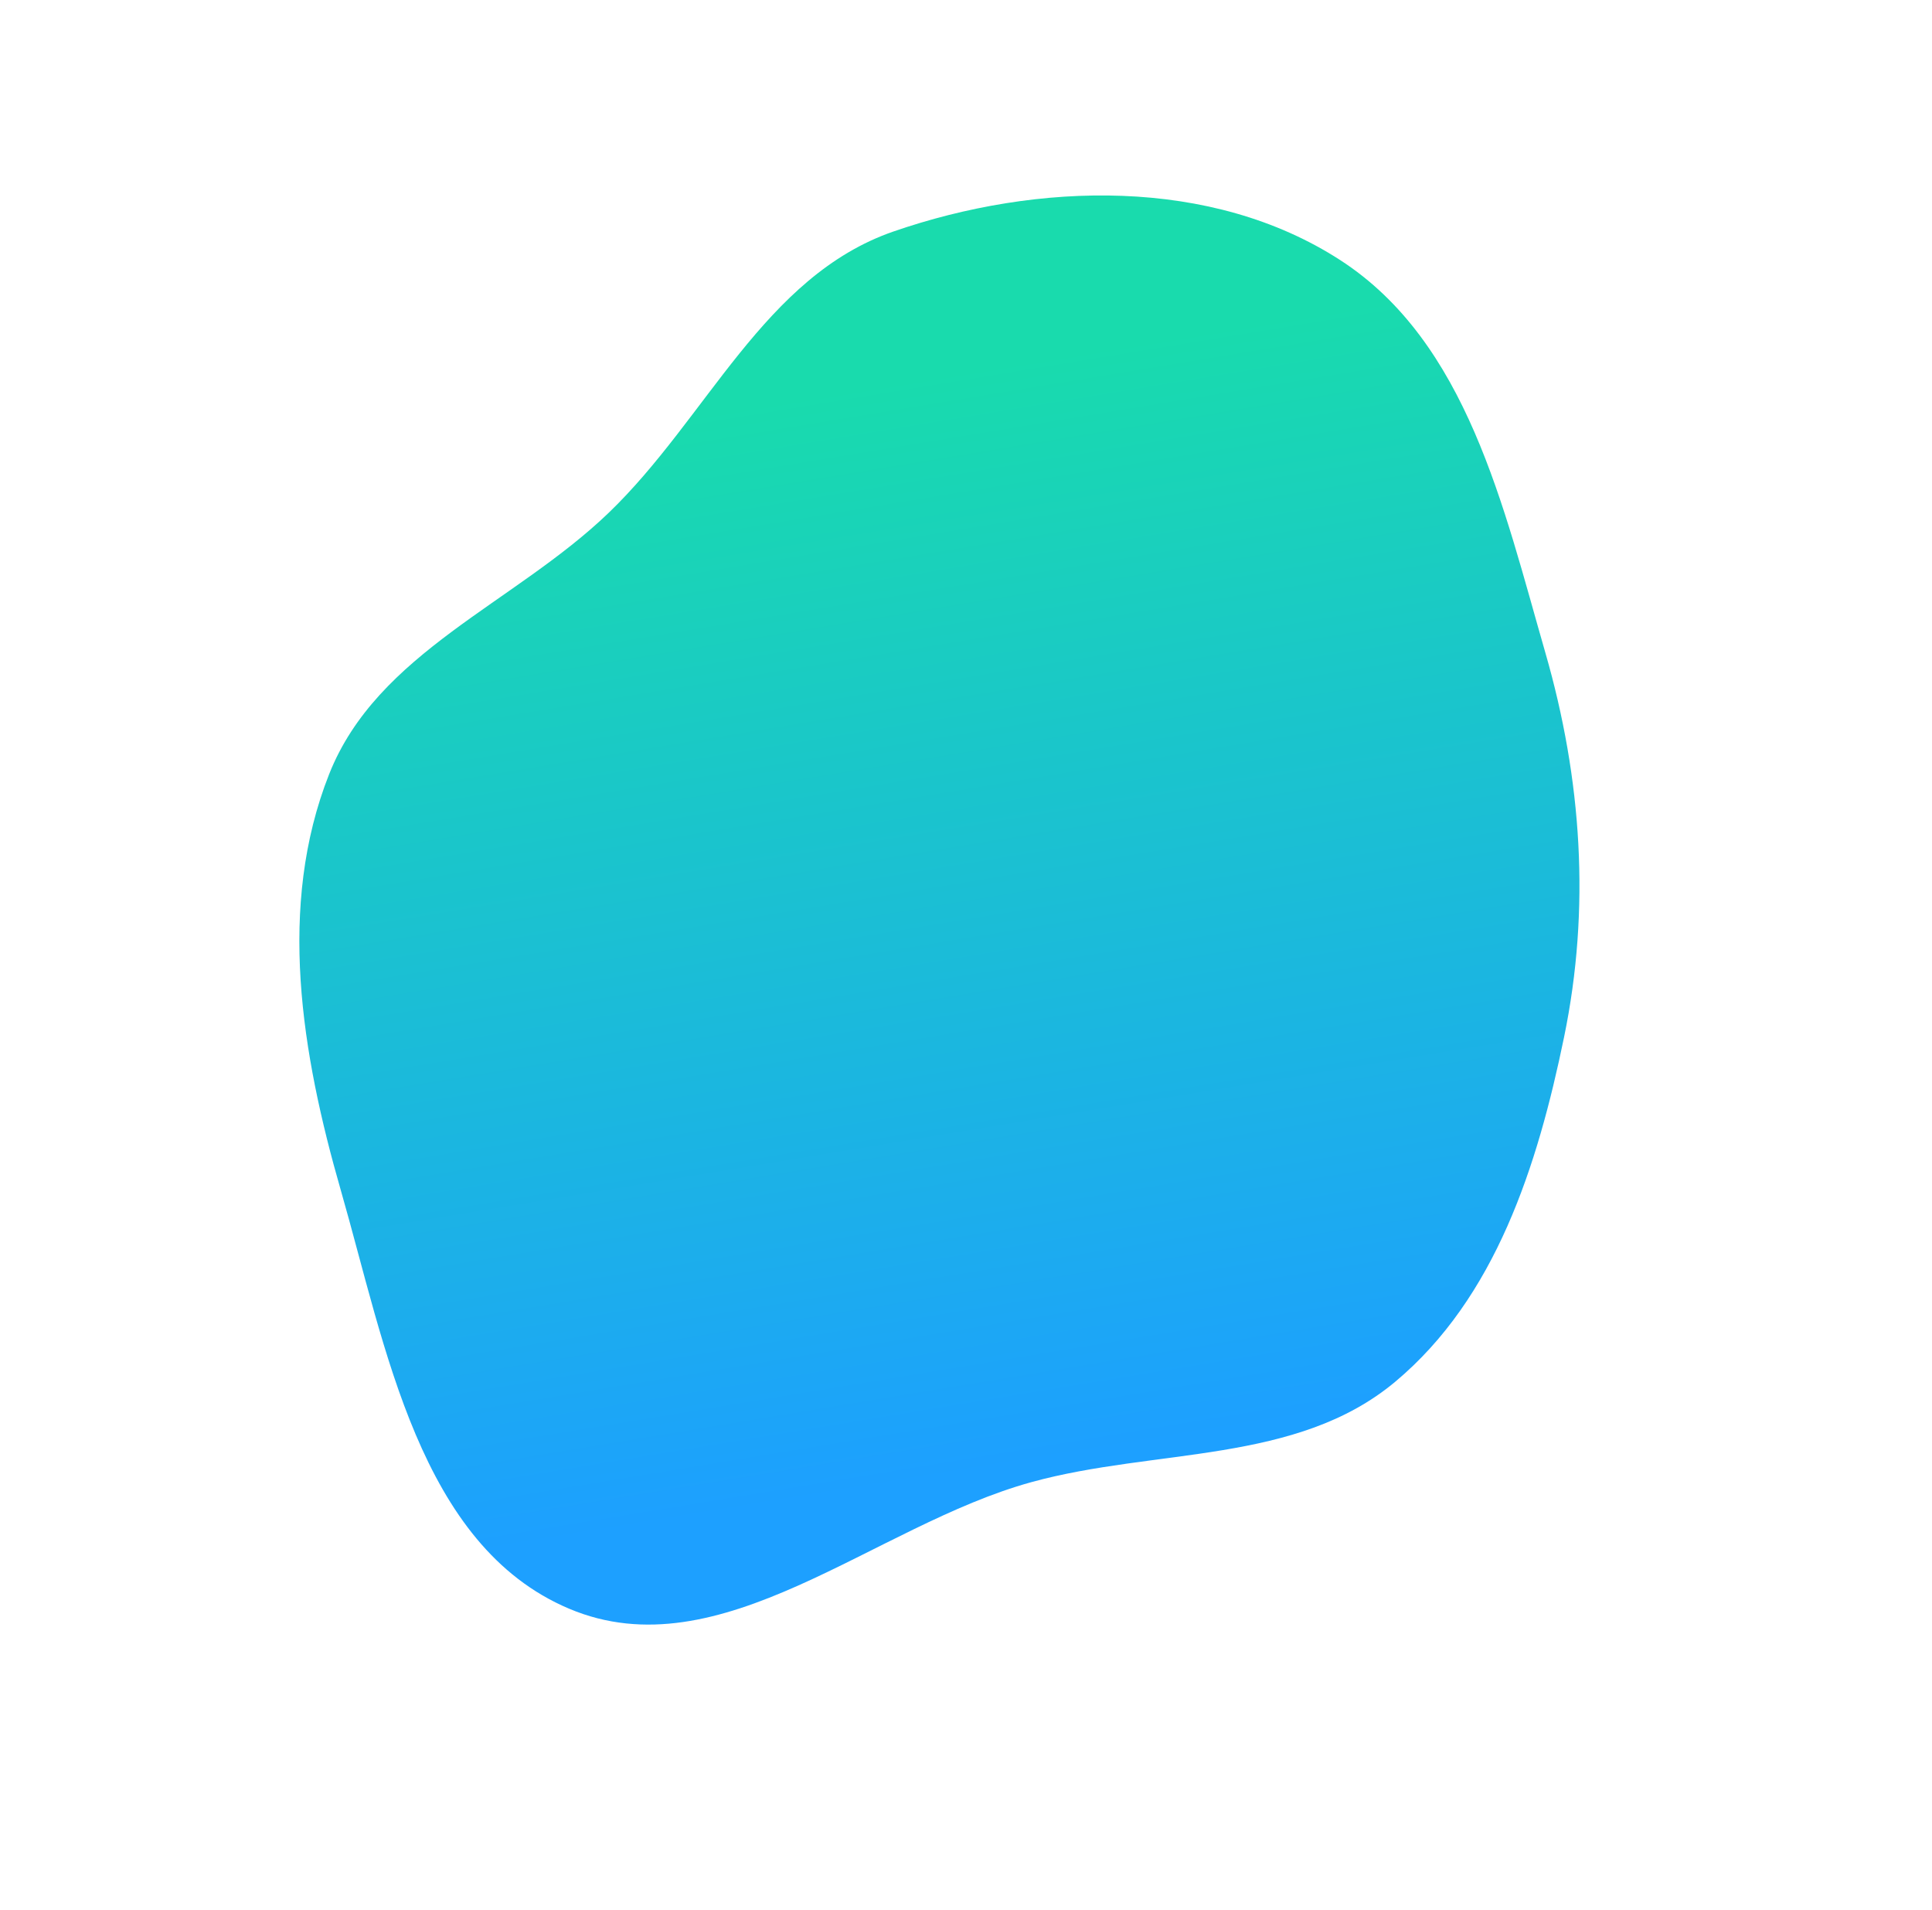 <svg width="519" height="513" viewBox="0 0 519 513" fill="none" xmlns="http://www.w3.org/2000/svg">
<path opacity="0.9" fill-rule="evenodd" clip-rule="evenodd" d="M163.528 137.711C190.006 112.254 205.264 74.182 240.01 62.176C278.756 48.788 325.396 47.487 359.985 69.83C394.145 91.897 403.874 136.256 415.135 175.303C424.931 209.269 427.286 243.98 420.169 278.512C413.047 313.071 401.8 348.545 374.778 371.126C348.245 393.297 310.493 388.886 277.112 398.054C234.678 409.708 193.583 449.243 152.899 432.064C112.631 415.06 103.643 361.704 91.558 319.7C80.981 282.935 74.395 243.382 88.415 207.931C101.35 175.222 138.201 162.063 163.528 137.711Z" fill="url(#paint0_linear)"/>
<defs>
<linearGradient id="paint0_linear" x1="226.541" y1="102.914" x2="274.17" y2="391.945" gradientUnits="userSpaceOnUse">
<stop stop-color="#00D8A4"/>
<stop offset="1" stop-color="#0496FF"/>
</linearGradient>
</defs>
</svg>
